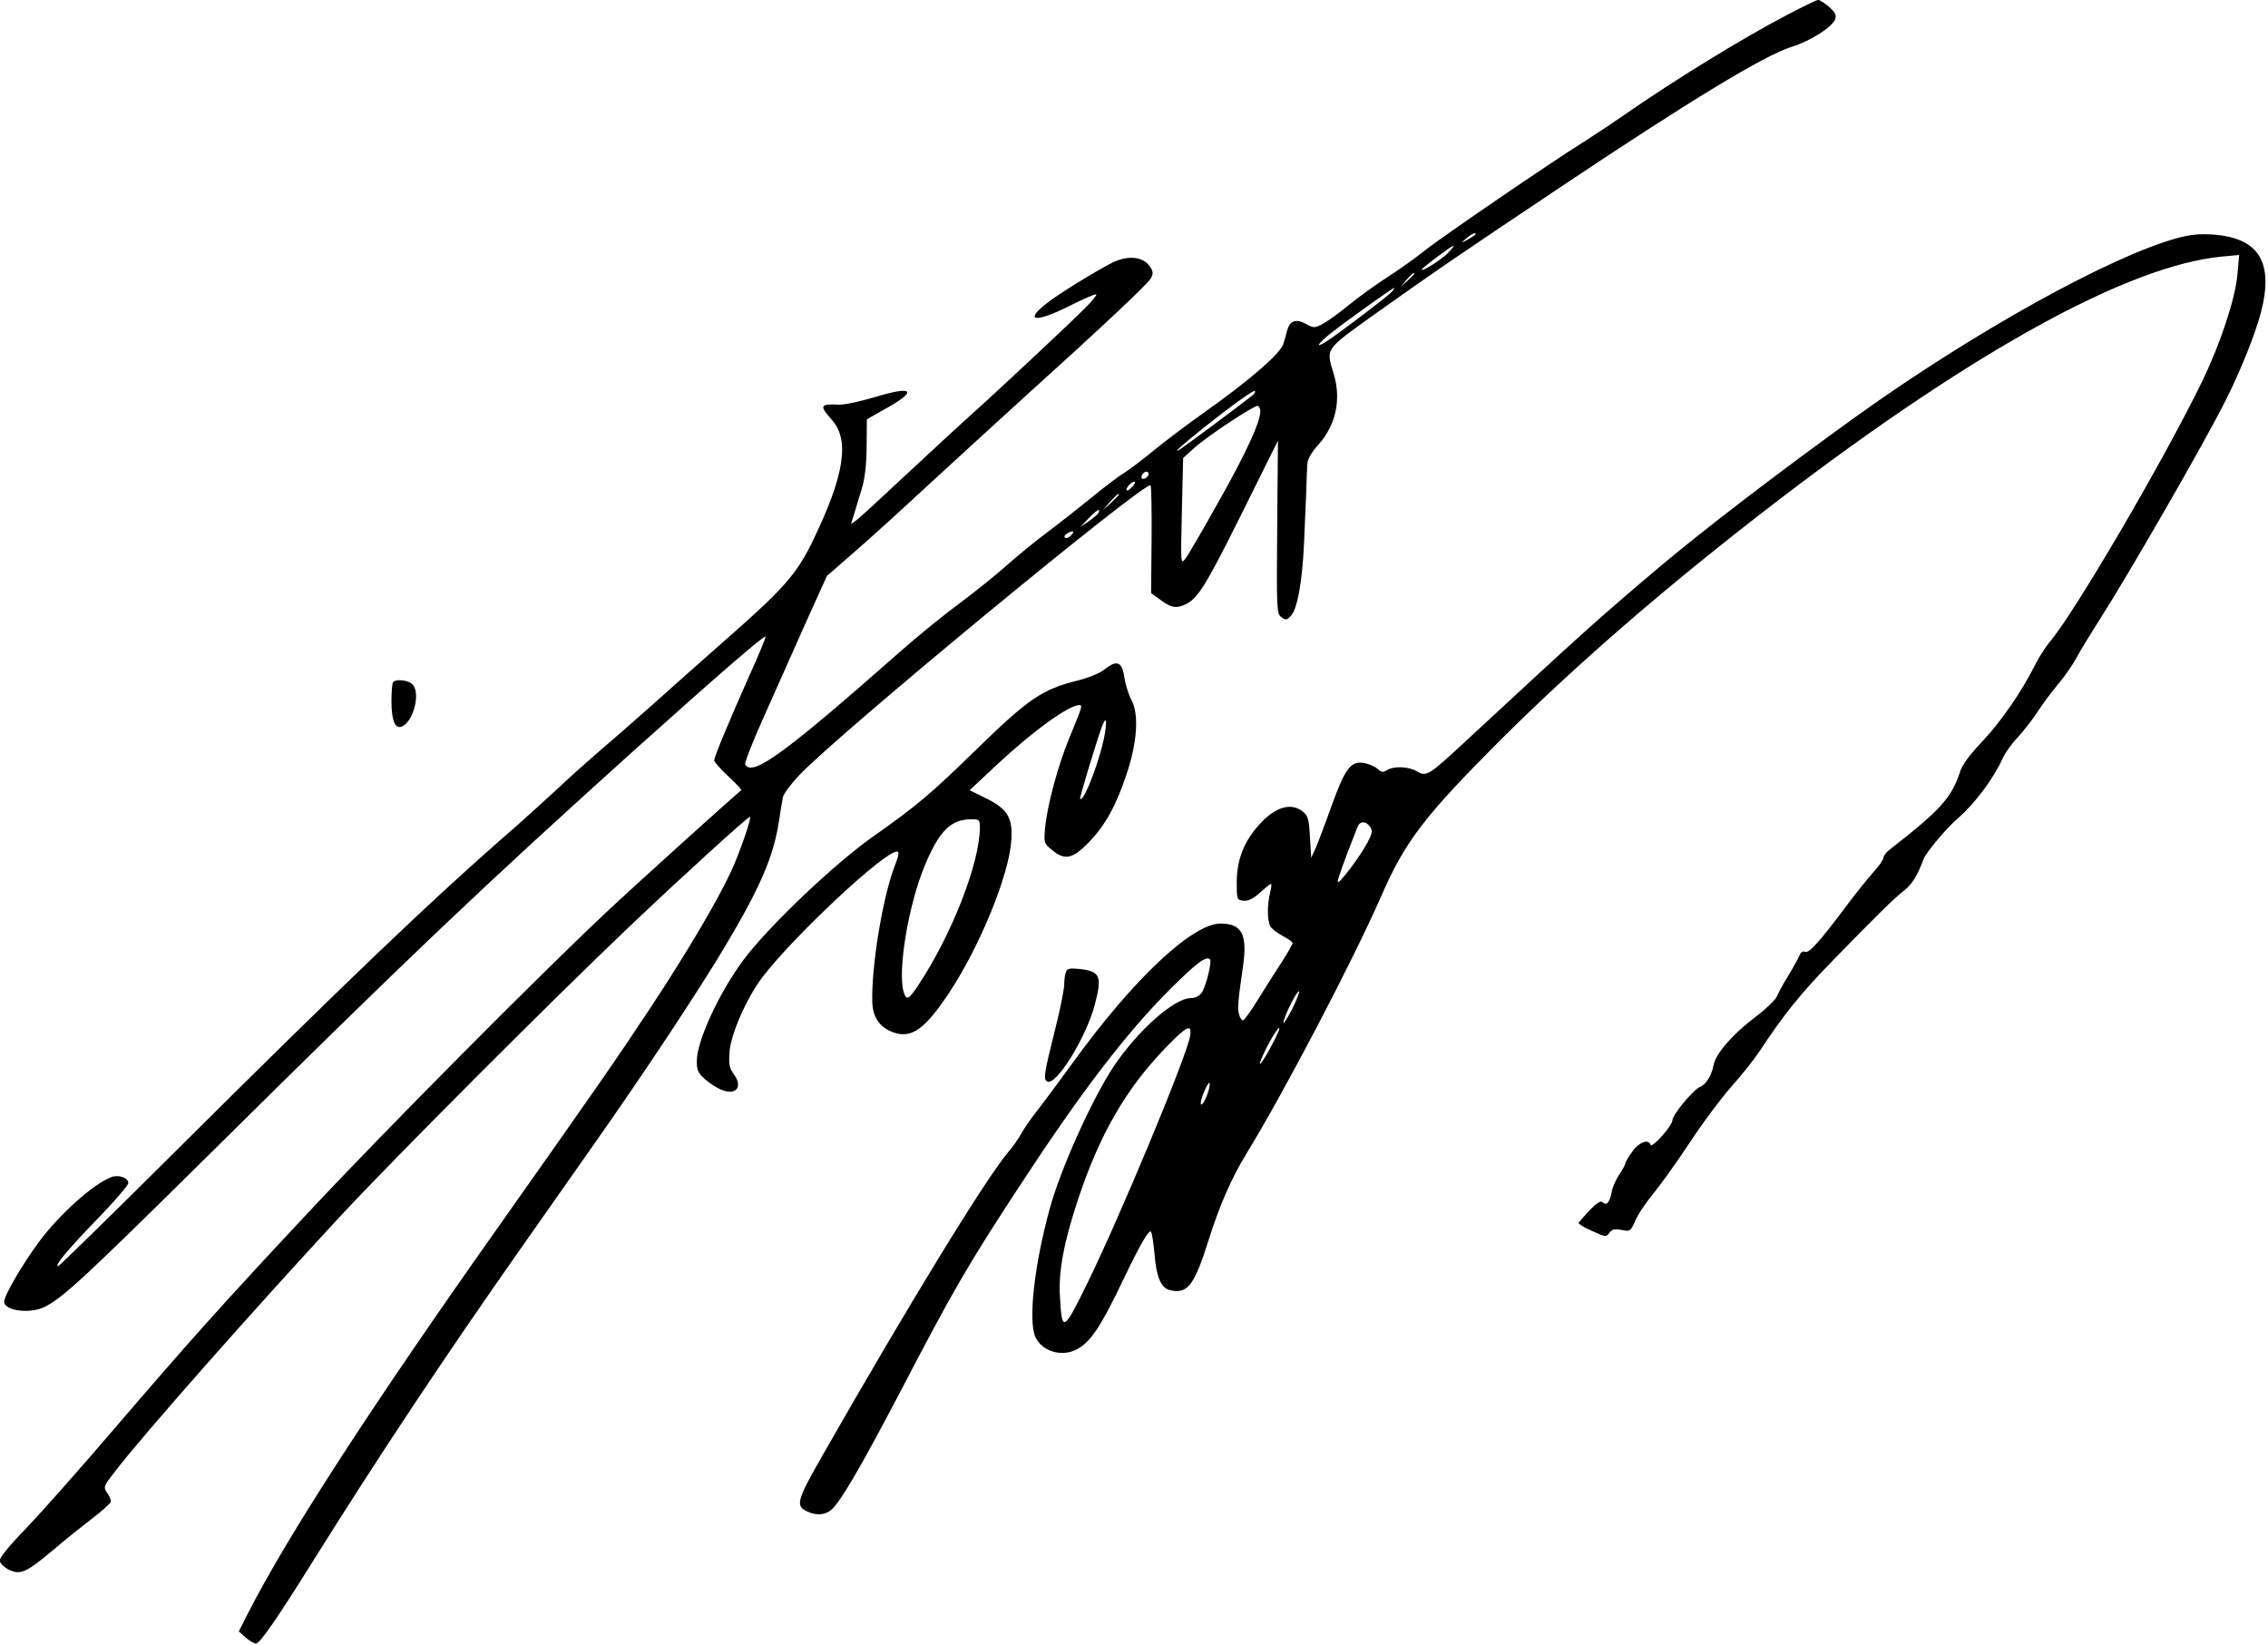 <?xml version="1.0" encoding="UTF-8" standalone="no"?>
<svg
   width="304.233pt"
   height="220.667pt"
   version="1.0"
   viewBox="0 0 304.233 220.667"
   id="svg1568"
   xmlns="http://www.w3.org/2000/svg"
   xmlns:svg="http://www.w3.org/2000/svg">
  <defs
     id="defs1572" />
  <g
     id="g1633"
     transform="matrix(0.333,0,0,0.333,-38.064,-7.667)">
    <path
       d="m 833.5,29.4 c -17.4,9.1 -45.2,26.2 -64,39.3 -4.9,3.4 -12.4,8.4 -16.5,11 -14.1,8.8 -58.5,39.2 -64.7,44.2 -3.5,2.8 -10.2,7.6 -15,10.7 -4.9,3.1 -11.9,8.2 -15.8,11.4 -3.8,3.1 -8.5,6.5 -10.4,7.5 -3.3,1.7 -3.6,1.7 -6.9,-0.1 -3.9,-2.1 -6.3,-1.2 -7.4,2.7 -0.3,1.3 -1,3.7 -1.5,5.4 -1.1,3.8 -13.5,14.6 -31.3,27.2 -7.4,5.3 -16.9,12.4 -21,15.8 -4.1,3.4 -9.5,7.5 -12,9.1 -2.5,1.5 -8.6,6.2 -13.7,10.4 -5.1,4.1 -12.9,10.3 -17.5,13.7 -4.6,3.4 -11.6,9.2 -15.7,12.8 -4,3.6 -12.4,10.4 -18.7,15.1 -6.3,4.6 -17,13.3 -23.7,19.2 -47.4,41.8 -60.2,51.1 -63.2,46.2 -0.4,-0.6 2.9,-9 7.3,-18.8 4.3,-9.7 11.9,-26.6 16.7,-37.5 l 8.9,-19.7 9.4,-8.2 c 5.3,-4.5 18.8,-16.7 30.1,-27.2 11.4,-10.5 29.9,-27.4 41.1,-37.6 29.8,-26.9 48,-44 49.7,-46.6 1.1,-1.7 1.2,-2.7 0.3,-4.3 -2.5,-4.7 -9.1,-5.6 -15.8,-2.2 -7.4,3.8 -22.6,13.2 -26.9,16.8 -8.7,7 -3.3,7.2 10.3,0.3 5.4,-2.7 10,-4.7 10.3,-4.4 0.3,0.2 -1.5,2.5 -4,5 -5.1,5.3 -38.7,36.7 -46.9,43.9 -3,2.7 -14.1,12.9 -24.6,22.7 -10.5,9.8 -20,18.6 -21.2,19.4 l -2.1,1.5 1.5,-4.8 c 0.8,-2.6 2.2,-7.3 3.1,-10.3 1,-3.5 1.7,-9.4 1.7,-16.3 l 0.1,-10.8 6.7,-3.8 c 14.1,-7.7 12.4,-10 -3.6,-5.1 -5.8,1.7 -12.2,3.1 -14.3,3 -7.7,-0.4 -8,0.4 -3,6 7.4,8.1 5.2,22.4 -7.4,48.5 -6.4,13.3 -11.6,19.4 -33.6,38.7 -10.2,9 -24.2,21.4 -31.1,27.6 -7,6.2 -16.2,14.3 -20.6,18 -4.3,3.7 -12.2,10.7 -17.5,15.7 -5.3,4.9 -13,11.9 -17.1,15.5 -33.5,29.1 -67.3,61.4 -139.5,133.2 -24.2,24.1 -44.4,43.8 -44.8,43.8 -1.7,0 4.1,-6.9 16,-19.2 6.8,-7 12.3,-13.4 12.3,-14.3 0,-2.1 -3.9,-3.5 -6.8,-2.4 -7.2,2.7 -20.6,14.7 -28.9,25.7 -6.7,9 -14.3,21.9 -14.3,24.5 0,3.7 10.5,5 16.3,2.1 7.6,-3.9 16.1,-11.8 66.7,-61.8 80.3,-79.5 109.2,-106.9 170,-161.7 34.1,-30.6 53.1,-47.1 53.7,-46.5 0.2,0.2 -2.6,7.1 -6.3,15.2 -8.3,18.7 -14.4,33.2 -14.4,34.7 0,0.6 2.6,3.5 5.7,6.4 3.1,2.9 5.5,5.4 5.2,5.6 -2.8,2.2 -41,36.6 -54.1,48.9 -26.9,25.2 -89.5,88.2 -120.9,121.8 -34.6,37 -47.4,51.3 -78.1,87.1 -13.1,15.3 -28.7,32.9 -34.8,39.3 -7.3,7.5 -11,12.1 -10.8,13.3 0.2,1 1.8,2.6 3.6,3.5 4.7,2.3 7.1,1.2 17.8,-7.8 4.9,-4.2 12.2,-10 16.1,-13 4,-3 7.3,-6.1 7.3,-6.7 0,-0.7 -0.7,-2.3 -1.6,-3.5 -1.5,-2.2 -1.4,-2.6 3.3,-8.6 11,-14.4 55.8,-65.1 90.2,-102.2 22.2,-23.9 86.5,-88.3 117.6,-117.8 20.3,-19.3 47,-43.6 47.9,-43.6 0.9,0 -4.2,14.7 -7.6,22 -5.5,11.9 -17.9,32.8 -32.2,54.5 -14.5,21.9 -21.1,31.4 -61,87.9 C 264,589.3 230,641.8 214.2,672.8 l -3.7,7.3 2.8,2.5 c 1.5,1.3 3.4,2.4 4.1,2.4 1.6,0 8.4,-9.8 23.8,-34.5 26,-41.5 52.6,-81.6 84.2,-126.5 7.2,-10.2 19.5,-27.7 27.4,-39 20.4,-28.9 42.9,-62.9 53.4,-80.5 14.4,-24.1 19.7,-36.5 21.9,-50.7 0.6,-4 1.3,-8.4 1.6,-9.7 0.2,-1.3 3.2,-5.3 6.6,-8.9 16.6,-17.4 139.5,-118.7 141.5,-116.7 0.3,0.3 0.5,10.2 0.4,22 l -0.2,21.4 3.3,2.4 c 4.4,3.3 6.3,3.8 9.5,2.6 5.7,-2.2 8.5,-6.5 23.4,-36.4 l 14.9,-30 -0.3,34.8 c -0.3,33.6 -0.2,34.9 1.7,36.3 1.7,1.3 2.1,1.2 3.7,-0.4 2.7,-2.6 4.7,-13.9 5.4,-29.2 0.3,-7.4 0.7,-16.9 0.9,-21 0.1,-4.1 0.3,-8.9 0.4,-10.7 0.1,-2.3 1.4,-4.7 4.6,-8.3 7,-7.9 9.2,-18.2 6,-28.6 -3.1,-10.1 -3.6,-9.4 16.7,-23.9 23.9,-17 31.3,-22.1 75.3,-51.5 51.4,-34.4 81.8,-52.8 92.5,-56.1 7.4,-2.2 16.6,-8.1 17.6,-11.2 0.5,-1.6 -0.1,-2.8 -2.5,-4.9 -1.7,-1.5 -3.7,-2.8 -4.4,-2.8 -0.6,0 -6.6,2.9 -13.2,6.4 z M 708,118 c -0.8,0.6 -2.4,1.5 -3.5,2.1 -1.6,0.8 -1.5,0.6 0.4,-1 1.3,-1.2 2.8,-2.1 3.5,-2.1 0.6,0 0.4,0.5 -0.4,1 z m -10.3,6.8 c -2.6,2.7 -10.7,7.9 -10.7,6.8 0,-0.6 12,-9.6 12.8,-9.6 0.3,0 -0.6,1.3 -2.1,2.8 z m -13.7,8.5 c 0,0.2 -1.2,1.4 -2.7,2.8 l -2.8,2.4 2.4,-2.8 c 2.3,-2.5 3.1,-3.2 3.1,-2.4 z m -9.1,7.3 c -1.3,1.6 -21.1,16.6 -26.2,19.9 -5,3.2 -3.7,1 2,-3.5 6.1,-4.8 24.6,-18 25.2,-18 0.2,0 -0.2,0.7 -1,1.6 z m -56.1,41.7 c -4.1,3.3 -28.5,21.5 -29.8,22.1 -2.8,1.4 6.5,-6.4 18.4,-15.5 6.5,-5 12.1,-8.8 12.4,-8.4 0.3,0.3 -0.1,1.1 -1,1.8 z m 3.2,6.3 c 0,4.3 -5.4,16.2 -16.3,35.6 -6.7,12 -13,22.8 -14,24 -1.8,2.2 -1.8,1.8 -1.3,-19.2 l 0.5,-21.5 4.3,-3.9 c 6.1,-5.4 24.8,-17.7 25.9,-17.1 0.5,0.4 0.9,1.3 0.9,2.1 z m -45,25.3 c 0,1.2 -2,2.5 -2.7,1.8 -0.7,-0.7 0.6,-2.7 1.8,-2.7 0.5,0 0.9,0.4 0.9,0.9 z m -6.5,5.1 c -1,1.1 -2,1.8 -2.3,1.5 -0.7,-0.6 1.8,-3.5 3.1,-3.5 0.5,0 0.2,0.9 -0.8,2 z m -5.5,3.3 c 0,0.2 -1.5,1.6 -3.2,3.3 l -3.3,2.9 2.9,-3.3 c 2.8,-3 3.6,-3.7 3.6,-2.9 z m -8.4,7.6 c -0.4,0.5 -2.1,2 -3.9,3.2 l -3.2,2.2 3.4,-3.6 c 3.1,-3.3 5.2,-4.4 3.7,-1.8 z m -10.9,8.8 c -0.9,0.9 -2,1.3 -2.4,0.9 -0.4,-0.4 -0.1,-1.1 0.7,-1.6 2.5,-1.6 3.5,-1.1 1.7,0.7 z M 991.4,118.9 c -27.1,7.4 -82.2,38 -129.3,71.8 -30.7,22.1 -61,45.3 -79.1,60.5 -25.5,21.6 -30,25.6 -77.9,70 -15.3,14.2 -16.2,14.8 -20,12.5 -3.4,-2 -9.3,-2.2 -12.1,-0.5 -1.5,1 -2.2,0.9 -3.8,-0.5 -1.1,-1 -3.5,-2 -5.5,-2.4 -5.3,-0.8 -7.5,2.1 -13,17.3 -2.6,7.3 -5.5,14.9 -6.4,17 l -1.8,3.9 -0.5,-8.3 c -0.4,-7.3 -0.8,-8.6 -2.9,-10.3 -4.7,-3.8 -11.1,-1.9 -17.5,5.2 -6.1,6.7 -9,14 -9.1,22.9 0,7.4 0,7.5 2.7,7.8 1.9,0.2 3.8,-0.7 6.6,-3.2 2.2,-2 4.2,-3.6 4.5,-3.6 0.3,0 0.1,1.7 -0.4,3.7 -1.2,5.2 -1.1,11 0.1,13.4 0.6,1 2.9,2.8 5,3.9 2.2,1.1 4,2.4 4,2.9 0,0.4 -1.9,3.7 -4.1,7.2 -2.3,3.5 -6.6,10.3 -9.6,15.1 -3,4.9 -5.8,8.8 -6.3,8.8 -0.5,0 -1.2,-1.1 -1.6,-2.5 -0.6,-2.6 -0.5,-4.5 1.6,-19.1 1.9,-13 -0.4,-17.4 -9,-17.4 -11.4,0 -35.2,22.4 -59.5,56 -5.4,7.4 -11.9,16.2 -14.5,19.5 -2.6,3.3 -5.4,7.4 -6.3,9.1 -0.9,1.7 -3.2,5.1 -5.3,7.5 -9.2,11 -39.4,60.2 -74.3,121.3 -10.9,19 -11.5,21.2 -6.6,23.4 3.5,1.6 6.6,1.5 9.2,-0.3 3.6,-2.5 11.9,-16.7 28.3,-48 21.3,-40.9 27.4,-51.3 47.5,-82 25.1,-38.4 43.2,-62.1 61.1,-80 10.5,-10.5 14.6,-13.6 16.1,-12.1 0.9,0.9 -1.6,11 -3.3,13.4 -0.9,1.4 -2.6,2.2 -4.3,2.2 -6.7,0 -21.2,12.8 -31,27.3 -8.6,12.8 -21.7,41.7 -26,57.8 -6.1,22.2 -8.6,44.4 -5.8,51.2 2.5,5.9 10.5,8.4 16.6,5.3 5.7,-3 9.7,-8.9 19.1,-28.6 6.6,-13.8 10.3,-20.2 11,-18.8 0.4,0.7 1,4.8 1.4,9.1 0.7,8.9 2.6,13.4 6,14.3 7.2,1.8 9.9,-1.6 15.7,-19.9 4.3,-13.8 9.2,-25.1 15.4,-35.2 15.2,-24.8 42.9,-77.8 54,-103.1 9.8,-22.5 17.2,-32.2 47.9,-63 31.7,-31.6 69,-63.8 113.3,-97.7 78.1,-59.6 140,-93.6 177.3,-97.3 l 7.3,-0.7 -0.7,7.9 c -0.9,9.8 -6.7,27.4 -14.1,42.8 -15.1,31.2 -51.8,94 -61.7,105.4 -1.5,1.8 -4.2,6 -5.9,9.4 -5.4,10.7 -13.8,22.8 -21.3,30.7 -4.6,4.8 -7.8,9.1 -8.6,11.6 -3.5,10.8 -7.9,15.7 -28.6,31.8 -1.3,1 -2.4,2.5 -2.4,3.2 0,0.7 -1.9,3.5 -4.3,6.1 -2.4,2.7 -7.2,8.7 -10.7,13.4 -10.4,13.9 -14.9,19 -16.5,18.4 -0.9,-0.4 -1.8,0.1 -2.2,1.2 -0.4,1 -2.4,4.7 -4.5,8.2 -2.2,3.5 -4.3,7.4 -4.8,8.7 -0.5,1.2 -4.3,4.9 -8.4,8 -9.2,6.9 -16.1,14.8 -17,19.4 -0.8,4.3 -3.1,8 -5.5,8.9 -2.6,1 -11.1,11.2 -11.1,13.4 0,2.2 -8.3,11.5 -8.8,9.9 -0.8,-2.5 -4.8,-1 -7.4,2.8 -1.6,2.2 -2.8,4.3 -2.8,4.8 0,0.4 -1.1,2.4 -2.4,4.4 -1.4,2 -2.8,5.2 -3.1,7.2 -0.8,4.1 -2.1,5.5 -3.7,3.9 -0.7,-0.7 -2.3,0.4 -5.2,3.3 -2.2,2.4 -4.2,4.7 -4.4,5 -0.2,0.4 2.2,1.9 5.4,3.3 5.4,2.5 5.7,2.5 7,0.8 1,-1.5 2.1,-1.7 4.9,-1.2 3.5,0.7 3.6,0.6 5.6,-3.8 1,-2.5 4.4,-7.5 7.5,-11.2 3,-3.7 9.7,-13.1 14.8,-20.8 5.1,-7.8 12.6,-17.7 16.5,-22.1 3.9,-4.4 8.8,-10.5 10.8,-13.5 10.4,-15.7 16.9,-23.8 29.8,-37 18.4,-18.9 24.5,-24.9 28.7,-28.2 3.3,-2.6 5.4,-5.9 7.9,-12.6 0.9,-2.7 9.5,-12.9 14,-16.7 6.7,-5.8 14.4,-16.1 17.9,-24 1,-2.2 3.7,-6 6.1,-8.5 2.3,-2.5 5.8,-7 7.8,-10 1.9,-3 5.6,-8 8.2,-11.1 2.6,-3 6.1,-8 7.7,-11 1.6,-3 5.4,-9.2 8.4,-13.9 12.1,-18.8 42.7,-71.9 51.6,-89.6 6.1,-12.1 12,-26.9 14.2,-35.3 5.4,-20.4 -0.7,-30.3 -19.2,-31.6 -5.4,-0.4 -9.2,0 -14.4,1.4 z m -325,237.4 c 0.9,1.3 0.6,2.6 -1.2,6 -3,5.7 -11.6,17.1 -12,15.9 -0.2,-0.7 2.3,-7.8 7.9,-22 1,-2.7 3.6,-2.6 5.3,0.1 z m -31.3,72.6 c -3.2,6.2 -4.8,8.1 -3.1,3.6 1.7,-4.5 5.1,-10.7 5.6,-10.2 0.3,0.3 -0.9,3.2 -2.5,6.6 z m -41.4,11.4 c -1.2,7.9 -28.3,72.9 -41.4,99.6 -9.6,19.6 -10.2,19.9 -11,5.7 -0.7,-10.4 1.5,-22 7.3,-39.6 8.6,-25.8 19,-44 34.7,-60.4 9,-9.4 11.3,-10.6 10.4,-5.3 z m 35.5,-1.6 c -1.8,4.3 -6.3,12.2 -7.2,12.8 -1.1,0.7 3,-8 5.8,-12.3 1.7,-2.6 2.4,-2.9 1.4,-0.5 z m -28.3,24.4 c -1.3,3.8 -2.9,6 -2.9,4.1 0,-1.9 3,-8.6 3.5,-8 0.3,0.3 0,2 -0.6,3.9 z"
       id="path1564" />
    <path
       d="m 559.3,292.6 c -1.8,1.5 -6.4,3.4 -10.8,4.5 -14.3,3.5 -20,7.4 -41,27.9 -17.9,17.5 -24.2,22.8 -41,34.6 -15.9,11.1 -42.9,36.8 -52.9,50.3 -9.9,13.5 -18.6,32.5 -18.6,40.5 0,3.7 0.5,4.8 3.3,7.3 1.8,1.6 4.7,3.5 6.5,4.2 5.9,2.5 8.9,-1 5.2,-6.1 -1.9,-2.6 -2.2,-3.9 -1.8,-9.3 0.6,-7.3 7.1,-21.9 13.3,-30 12.9,-16.8 49,-50.5 54.1,-50.5 1.1,0 0.8,1.5 -1.2,6.7 -4.7,12.7 -9.2,40.4 -8.7,54.2 0.3,6.4 3.4,10.4 9.3,12.2 6.8,2 12.1,-1.9 21.5,-16 12.5,-18.8 24.3,-47.7 25.2,-61.6 0.6,-9.2 -1.5,-12.7 -10.5,-17.1 l -6.3,-3.1 11,-10.3 c 14.7,-13.7 29,-24 33.2,-24 1.4,0 1.1,0.8 -4.1,13.4 -4.6,11.2 -8.8,26.9 -9.7,36 -0.5,6 -0.5,6.3 2.7,8.9 5.2,4.4 8.4,3.7 15,-3.1 6.5,-6.8 10.8,-14.4 15.1,-27.3 4.3,-12.8 5.1,-24.1 2,-29.9 -1.2,-2.3 -2.5,-6.5 -2.9,-9.3 -0.9,-6.2 -3,-7 -7.9,-3.1 z m 0.2,25.1 c -1.4,9.6 -8.5,28.6 -10.1,27.1 -0.3,-0.4 6.1,-21.5 8.6,-28.6 1.7,-4.6 2.3,-4 1.5,1.5 z M 509,356.4 c 0,14.2 -11.3,43.1 -24.7,63.3 -3.9,5.9 -4.8,6.4 -5.9,3.1 -2.7,-8.5 1.9,-35.9 8.7,-51.8 5.6,-13.3 10.3,-17.9 18.2,-18 3.6,0 3.7,0.1 3.7,3.4 z M 272.7,297.7 c -0.4,0.3 -0.7,3.8 -0.7,7.8 0,8.2 1.7,11.7 4.7,9.9 4.5,-2.7 7,-13.6 3.7,-16.8 -1.5,-1.6 -6.5,-2.2 -7.7,-0.9 z m 271,116.8 c -0.4,0.9 -0.7,3.2 -0.7,5 0,1.8 -1.5,9.5 -3.4,17.1 -4.7,18.8 -5.1,21 -3.5,22 3.5,2.1 15.9,-17.9 19.3,-31.2 2.9,-11.3 2.1,-13.1 -6.1,-14.1 -4.1,-0.4 -5.1,-0.2 -5.6,1.2 z"
       id="path1566" />
  </g>
</svg>
